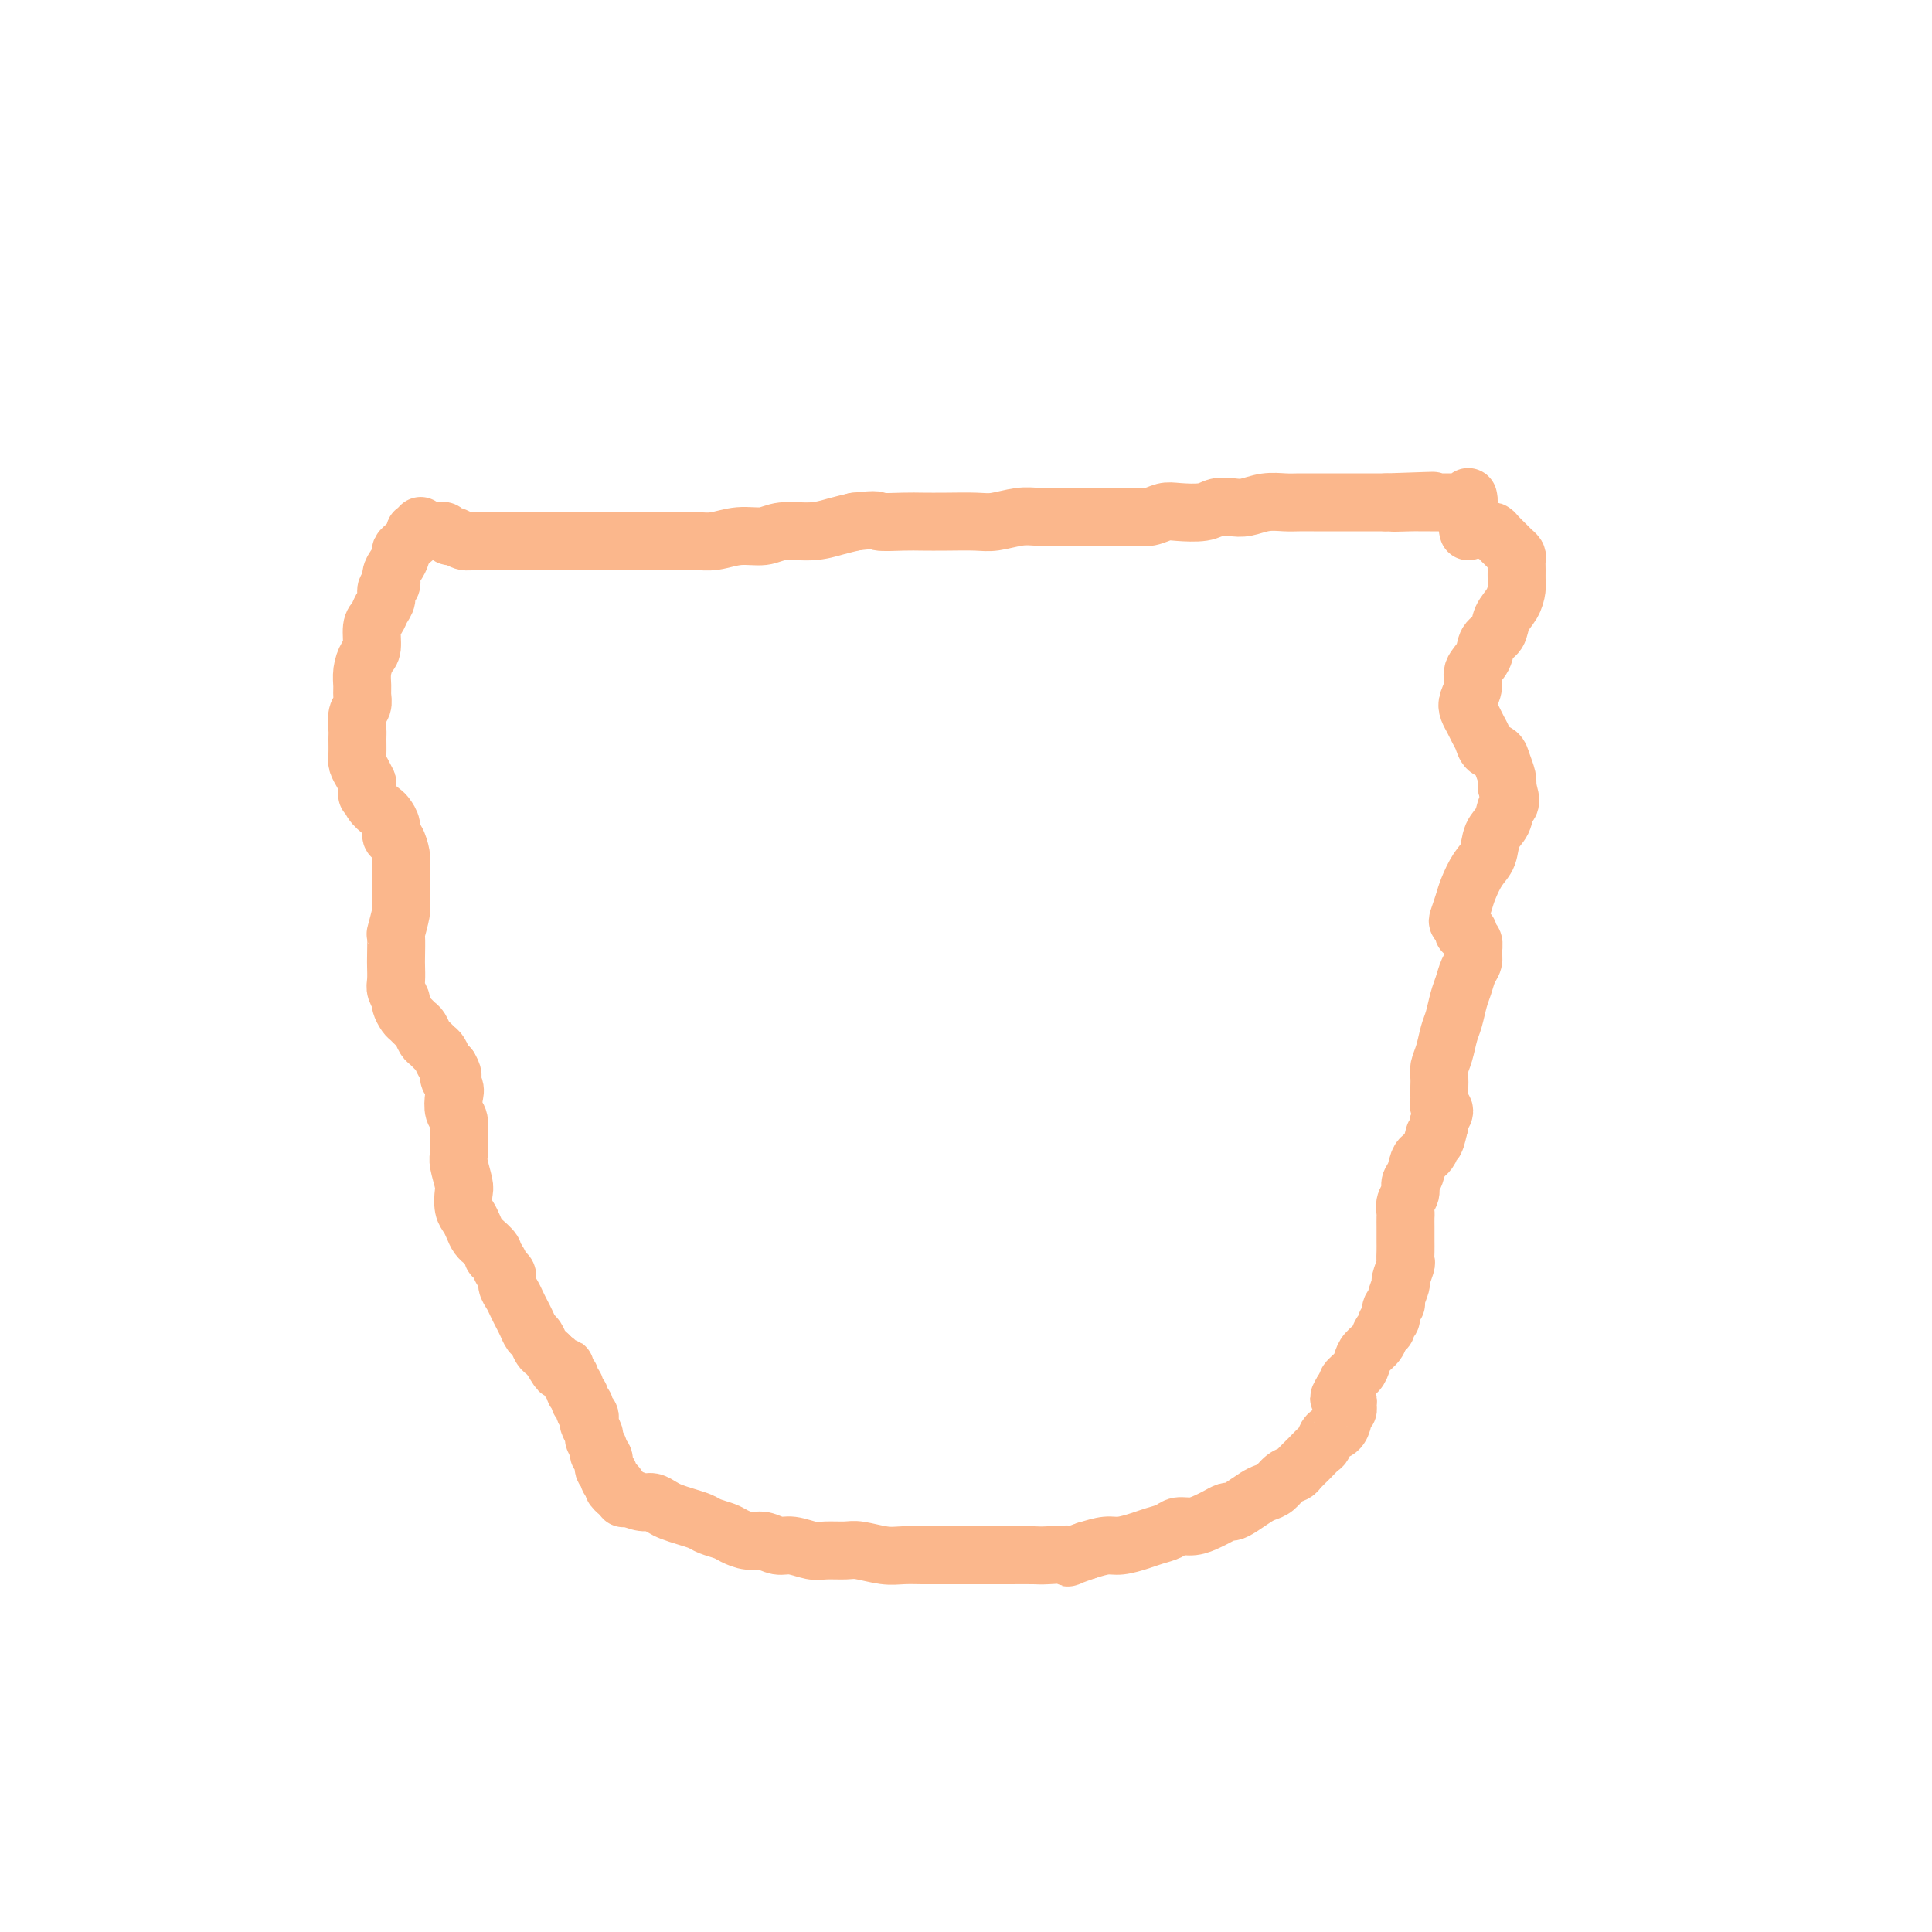 <svg viewBox='0 0 400 400' version='1.1' xmlns='http://www.w3.org/2000/svg' xmlns:xlink='http://www.w3.org/1999/xlink'><g fill='none' stroke='#FBB78C' stroke-width='12' stroke-linecap='round' stroke-linejoin='round'><path d='M90,110c0.024,0.002 0.048,0.005 0,0c-0.048,-0.005 -0.168,-0.016 0,0c0.168,0.016 0.625,0.061 1,0c0.375,-0.061 0.667,-0.227 1,0c0.333,0.227 0.708,0.845 1,1c0.292,0.155 0.501,-0.155 1,0c0.499,0.155 1.287,0.774 2,1c0.713,0.226 1.353,0.061 2,0c0.647,-0.061 1.303,-0.016 2,0c0.697,0.016 1.435,0.004 2,0c0.565,-0.004 0.957,-0.001 2,0c1.043,0.001 2.739,0.000 4,0c1.261,-0.000 2.088,-0.000 3,0c0.912,0.000 1.909,0.000 3,0c1.091,-0.000 2.277,-0.000 3,0c0.723,0.000 0.984,0.000 2,0c1.016,-0.000 2.788,-0.000 4,0c1.212,0.000 1.864,0.000 3,0c1.136,-0.000 2.758,-0.000 4,0c1.242,0.000 2.106,0.001 3,0c0.894,-0.001 1.820,-0.004 3,0c1.180,0.004 2.616,0.016 4,0c1.384,-0.016 2.717,-0.061 4,0c1.283,0.061 2.516,0.227 4,0c1.484,-0.227 3.218,-0.848 5,-1c1.782,-0.152 3.610,0.167 5,0c1.390,-0.167 2.342,-0.818 4,-1c1.658,-0.182 4.023,0.105 6,0c1.977,-0.105 3.565,-0.601 5,-1c1.435,-0.399 2.718,-0.699 4,-1'/><path d='M177,108c5.365,-0.619 4.277,-0.166 5,0c0.723,0.166 3.259,0.046 5,0c1.741,-0.046 2.689,-0.016 4,0c1.311,0.016 2.986,0.018 5,0c2.014,-0.018 4.366,-0.057 6,0c1.634,0.057 2.548,0.212 4,0c1.452,-0.212 3.442,-0.789 5,-1c1.558,-0.211 2.684,-0.057 4,0c1.316,0.057 2.820,0.015 4,0c1.180,-0.015 2.034,-0.004 3,0c0.966,0.004 2.043,0.002 3,0c0.957,-0.002 1.793,-0.004 3,0c1.207,0.004 2.786,0.015 4,0c1.214,-0.015 2.065,-0.056 3,0c0.935,0.056 1.954,0.207 3,0c1.046,-0.207 2.118,-0.774 3,-1c0.882,-0.226 1.575,-0.112 3,0c1.425,0.112 3.581,0.222 5,0c1.419,-0.222 2.102,-0.778 3,-1c0.898,-0.222 2.011,-0.112 3,0c0.989,0.112 1.854,0.226 3,0c1.146,-0.226 2.571,-0.793 4,-1c1.429,-0.207 2.861,-0.056 4,0c1.139,0.056 1.986,0.015 3,0c1.014,-0.015 2.196,-0.004 3,0c0.804,0.004 1.230,0.001 2,0c0.770,-0.001 1.883,-0.000 3,0c1.117,0.000 2.238,0.000 3,0c0.762,-0.000 1.167,-0.000 2,0c0.833,0.000 2.095,0.000 3,0c0.905,-0.000 1.452,-0.000 2,0'/><path d='M287,104c17.601,-0.619 6.603,-0.166 3,0c-3.603,0.166 0.189,0.044 2,0c1.811,-0.044 1.641,-0.012 2,0c0.359,0.012 1.248,0.003 2,0c0.752,-0.003 1.368,0.000 2,0c0.632,-0.000 1.280,-0.004 2,0c0.720,0.004 1.514,0.015 2,0c0.486,-0.015 0.666,-0.057 1,0c0.334,0.057 0.821,0.211 1,0c0.179,-0.211 0.048,-0.788 0,-1c-0.048,-0.212 -0.014,-0.061 0,0c0.014,0.061 0.007,0.030 0,0'/><path d='M87,109c-0.030,0.032 -0.060,0.064 0,0c0.060,-0.064 0.209,-0.224 0,0c-0.209,0.224 -0.777,0.834 -1,1c-0.223,0.166 -0.102,-0.110 0,0c0.102,0.110 0.186,0.606 0,1c-0.186,0.394 -0.641,0.686 -1,1c-0.359,0.314 -0.622,0.650 -1,1c-0.378,0.350 -0.871,0.714 -1,1c-0.129,0.286 0.105,0.496 0,1c-0.105,0.504 -0.549,1.304 -1,2c-0.451,0.696 -0.908,1.288 -1,2c-0.092,0.712 0.183,1.542 0,2c-0.183,0.458 -0.824,0.543 -1,1c-0.176,0.457 0.111,1.285 0,2c-0.111,0.715 -0.621,1.317 -1,2c-0.379,0.683 -0.627,1.445 -1,2c-0.373,0.555 -0.870,0.901 -1,2c-0.130,1.099 0.109,2.952 0,4c-0.109,1.048 -0.564,1.292 -1,2c-0.436,0.708 -0.853,1.879 -1,3c-0.147,1.121 -0.025,2.191 0,3c0.025,0.809 -0.046,1.356 0,2c0.046,0.644 0.209,1.383 0,2c-0.209,0.617 -0.789,1.110 -1,2c-0.211,0.890 -0.054,2.178 0,3c0.054,0.822 0.003,1.179 0,2c-0.003,0.821 0.040,2.107 0,3c-0.040,0.893 -0.165,1.394 0,2c0.165,0.606 0.618,1.316 1,2c0.382,0.684 0.691,1.342 1,2'/><path d='M76,162c0.123,3.920 -0.068,2.219 0,2c0.068,-0.219 0.396,1.045 1,2c0.604,0.955 1.485,1.602 2,2c0.515,0.398 0.664,0.547 1,1c0.336,0.453 0.861,1.208 1,2c0.139,0.792 -0.106,1.620 0,2c0.106,0.380 0.564,0.313 1,1c0.436,0.687 0.848,2.128 1,3c0.152,0.872 0.042,1.176 0,2c-0.042,0.824 -0.015,2.169 0,3c0.015,0.831 0.018,1.147 0,2c-0.018,0.853 -0.057,2.242 0,3c0.057,0.758 0.211,0.884 0,2c-0.211,1.116 -0.788,3.223 -1,4c-0.212,0.777 -0.058,0.224 0,1c0.058,0.776 0.019,2.880 0,4c-0.019,1.120 -0.020,1.255 0,2c0.020,0.745 0.061,2.101 0,3c-0.061,0.899 -0.224,1.340 0,2c0.224,0.660 0.833,1.539 1,2c0.167,0.461 -0.110,0.504 0,1c0.110,0.496 0.607,1.446 1,2c0.393,0.554 0.683,0.712 1,1c0.317,0.288 0.662,0.707 1,1c0.338,0.293 0.668,0.459 1,1c0.332,0.541 0.666,1.458 1,2c0.334,0.542 0.667,0.709 1,1c0.333,0.291 0.667,0.707 1,1c0.333,0.293 0.667,0.464 1,1c0.333,0.536 0.667,1.439 1,2c0.333,0.561 0.667,0.781 1,1'/><path d='M93,221c1.487,2.518 0.206,1.814 0,2c-0.206,0.186 0.663,1.264 1,2c0.337,0.736 0.143,1.132 0,2c-0.143,0.868 -0.236,2.208 0,3c0.236,0.792 0.799,1.035 1,2c0.201,0.965 0.040,2.652 0,4c-0.040,1.348 0.041,2.357 0,3c-0.041,0.643 -0.204,0.921 0,2c0.204,1.079 0.776,2.960 1,4c0.224,1.040 0.101,1.238 0,2c-0.101,0.762 -0.180,2.089 0,3c0.180,0.911 0.621,1.405 1,2c0.379,0.595 0.698,1.290 1,2c0.302,0.710 0.588,1.433 1,2c0.412,0.567 0.951,0.977 1,1c0.049,0.023 -0.390,-0.341 0,0c0.390,0.341 1.611,1.386 2,2c0.389,0.614 -0.054,0.797 0,1c0.054,0.203 0.606,0.424 1,1c0.394,0.576 0.630,1.505 1,2c0.370,0.495 0.873,0.555 1,1c0.127,0.445 -0.121,1.274 0,2c0.121,0.726 0.610,1.350 1,2c0.390,0.650 0.682,1.325 1,2c0.318,0.675 0.663,1.351 1,2c0.337,0.649 0.668,1.273 1,2c0.332,0.727 0.666,1.557 1,2c0.334,0.443 0.667,0.500 1,1c0.333,0.500 0.667,1.442 1,2c0.333,0.558 0.667,0.731 1,1c0.333,0.269 0.667,0.635 1,1'/><path d='M114,281c2.968,4.958 1.388,1.853 1,1c-0.388,-0.853 0.417,0.545 1,1c0.583,0.455 0.945,-0.033 1,0c0.055,0.033 -0.197,0.586 0,1c0.197,0.414 0.841,0.688 1,1c0.159,0.312 -0.169,0.661 0,1c0.169,0.339 0.834,0.668 1,1c0.166,0.332 -0.167,0.666 0,1c0.167,0.334 0.833,0.667 1,1c0.167,0.333 -0.165,0.667 0,1c0.165,0.333 0.828,0.666 1,1c0.172,0.334 -0.146,0.671 0,1c0.146,0.329 0.756,0.650 1,1c0.244,0.350 0.122,0.727 0,1c-0.122,0.273 -0.244,0.440 0,1c0.244,0.560 0.854,1.511 1,2c0.146,0.489 -0.172,0.516 0,1c0.172,0.484 0.835,1.425 1,2c0.165,0.575 -0.167,0.784 0,1c0.167,0.216 0.832,0.439 1,1c0.168,0.561 -0.163,1.458 0,2c0.163,0.542 0.818,0.727 1,1c0.182,0.273 -0.109,0.633 0,1c0.109,0.367 0.618,0.739 1,1c0.382,0.261 0.639,0.410 1,1c0.361,0.590 0.828,1.620 1,2c0.172,0.380 0.049,0.108 0,0c-0.049,-0.108 -0.025,-0.054 0,0'/><path d='M304,110c-0.118,-0.420 -0.235,-0.841 0,-1c0.235,-0.159 0.823,-0.057 1,0c0.177,0.057 -0.056,0.070 0,0c0.056,-0.070 0.400,-0.222 1,0c0.600,0.222 1.456,0.819 2,1c0.544,0.181 0.777,-0.053 1,0c0.223,0.053 0.438,0.395 1,1c0.562,0.605 1.471,1.475 2,2c0.529,0.525 0.677,0.707 1,1c0.323,0.293 0.819,0.696 1,1c0.181,0.304 0.047,0.507 0,1c-0.047,0.493 -0.005,1.275 0,2c0.005,0.725 -0.025,1.391 0,2c0.025,0.609 0.105,1.159 0,2c-0.105,0.841 -0.394,1.971 -1,3c-0.606,1.029 -1.529,1.955 -2,3c-0.471,1.045 -0.489,2.208 -1,3c-0.511,0.792 -1.513,1.213 -2,2c-0.487,0.787 -0.457,1.940 -1,3c-0.543,1.060 -1.659,2.027 -2,3c-0.341,0.973 0.094,1.951 0,3c-0.094,1.049 -0.715,2.167 -1,3c-0.285,0.833 -0.232,1.379 0,2c0.232,0.621 0.643,1.318 1,2c0.357,0.682 0.659,1.351 1,2c0.341,0.649 0.722,1.280 1,2c0.278,0.720 0.453,1.530 1,2c0.547,0.470 1.466,0.600 2,1c0.534,0.400 0.682,1.069 1,2c0.318,0.931 0.805,2.123 1,3c0.195,0.877 0.097,1.438 0,2'/><path d='M312,163c1.268,3.542 0.439,3.398 0,4c-0.439,0.602 -0.489,1.950 -1,3c-0.511,1.050 -1.485,1.803 -2,3c-0.515,1.197 -0.572,2.839 -1,4c-0.428,1.161 -1.226,1.841 -2,3c-0.774,1.159 -1.524,2.797 -2,4c-0.476,1.203 -0.679,1.973 -1,3c-0.321,1.027 -0.762,2.313 -1,3c-0.238,0.687 -0.275,0.776 0,1c0.275,0.224 0.862,0.584 1,1c0.138,0.416 -0.174,0.888 0,1c0.174,0.112 0.832,-0.136 1,0c0.168,0.136 -0.154,0.654 0,1c0.154,0.346 0.784,0.519 1,1c0.216,0.481 0.016,1.272 0,2c-0.016,0.728 0.150,1.395 0,2c-0.150,0.605 -0.618,1.147 -1,2c-0.382,0.853 -0.680,2.017 -1,3c-0.320,0.983 -0.664,1.786 -1,3c-0.336,1.214 -0.664,2.839 -1,4c-0.336,1.161 -0.678,1.858 -1,3c-0.322,1.142 -0.622,2.729 -1,4c-0.378,1.271 -0.833,2.224 -1,3c-0.167,0.776 -0.046,1.374 0,2c0.046,0.626 0.017,1.280 0,2c-0.017,0.720 -0.022,1.506 0,2c0.022,0.494 0.072,0.696 0,1c-0.072,0.304 -0.267,0.710 0,1c0.267,0.290 0.995,0.463 1,1c0.005,0.537 -0.713,1.439 -1,2c-0.287,0.561 -0.144,0.780 0,1'/><path d='M298,233c-1.278,5.552 -0.973,2.432 -1,2c-0.027,-0.432 -0.384,1.824 -1,3c-0.616,1.176 -1.489,1.273 -2,2c-0.511,0.727 -0.659,2.083 -1,3c-0.341,0.917 -0.876,1.396 -1,2c-0.124,0.604 0.163,1.332 0,2c-0.163,0.668 -0.776,1.277 -1,2c-0.224,0.723 -0.060,1.559 0,2c0.060,0.441 0.016,0.488 0,1c-0.016,0.512 -0.005,1.489 0,2c0.005,0.511 0.002,0.554 0,1c-0.002,0.446 -0.005,1.293 0,2c0.005,0.707 0.016,1.272 0,2c-0.016,0.728 -0.061,1.617 0,2c0.061,0.383 0.228,0.260 0,1c-0.228,0.740 -0.850,2.344 -1,3c-0.150,0.656 0.171,0.365 0,1c-0.171,0.635 -0.834,2.198 -1,3c-0.166,0.802 0.167,0.845 0,1c-0.167,0.155 -0.833,0.422 -1,1c-0.167,0.578 0.163,1.467 0,2c-0.163,0.533 -0.821,0.709 -1,1c-0.179,0.291 0.120,0.697 0,1c-0.120,0.303 -0.661,0.504 -1,1c-0.339,0.496 -0.477,1.288 -1,2c-0.523,0.712 -1.432,1.342 -2,2c-0.568,0.658 -0.796,1.342 -1,2c-0.204,0.658 -0.385,1.290 -1,2c-0.615,0.710 -1.666,1.499 -2,2c-0.334,0.501 0.047,0.715 0,1c-0.047,0.285 -0.524,0.643 -1,1'/><path d='M278,288c-1.530,2.483 -0.356,1.190 0,1c0.356,-0.190 -0.105,0.723 0,1c0.105,0.277 0.775,-0.082 1,0c0.225,0.082 0.006,0.603 0,1c-0.006,0.397 0.202,0.669 0,1c-0.202,0.331 -0.814,0.723 -1,1c-0.186,0.277 0.053,0.441 0,1c-0.053,0.559 -0.398,1.515 -1,2c-0.602,0.485 -1.461,0.501 -2,1c-0.539,0.499 -0.760,1.482 -1,2c-0.240,0.518 -0.501,0.572 -1,1c-0.499,0.428 -1.236,1.232 -2,2c-0.764,0.768 -1.556,1.501 -2,2c-0.444,0.499 -0.541,0.763 -1,1c-0.459,0.237 -1.281,0.448 -2,1c-0.719,0.552 -1.334,1.444 -2,2c-0.666,0.556 -1.382,0.775 -2,1c-0.618,0.225 -1.138,0.456 -2,1c-0.862,0.544 -2.064,1.402 -3,2c-0.936,0.598 -1.604,0.935 -2,1c-0.396,0.065 -0.519,-0.141 -1,0c-0.481,0.141 -1.321,0.629 -2,1c-0.679,0.371 -1.196,0.624 -2,1c-0.804,0.376 -1.894,0.874 -3,1c-1.106,0.126 -2.229,-0.120 -3,0c-0.771,0.120 -1.192,0.606 -2,1c-0.808,0.394 -2.004,0.697 -3,1c-0.996,0.303 -1.793,0.607 -3,1c-1.207,0.393 -2.825,0.875 -4,1c-1.175,0.125 -1.907,-0.107 -3,0c-1.093,0.107 -2.546,0.554 -4,1'/><path d='M225,321c-6.439,2.238 -3.036,1.332 -3,1c0.036,-0.332 -3.295,-0.089 -5,0c-1.705,0.089 -1.785,0.024 -3,0c-1.215,-0.024 -3.564,-0.006 -5,0c-1.436,0.006 -1.958,0.002 -3,0c-1.042,-0.002 -2.603,-0.001 -4,0c-1.397,0.001 -2.630,0.001 -4,0c-1.370,-0.001 -2.878,-0.004 -4,0c-1.122,0.004 -1.860,0.015 -3,0c-1.140,-0.015 -2.683,-0.057 -4,0c-1.317,0.057 -2.410,0.212 -4,0c-1.590,-0.212 -3.679,-0.793 -5,-1c-1.321,-0.207 -1.876,-0.040 -3,0c-1.124,0.040 -2.818,-0.046 -4,0c-1.182,0.046 -1.852,0.223 -3,0c-1.148,-0.223 -2.773,-0.847 -4,-1c-1.227,-0.153 -2.057,0.166 -3,0c-0.943,-0.166 -2.000,-0.818 -3,-1c-1.000,-0.182 -1.944,0.106 -3,0c-1.056,-0.106 -2.225,-0.606 -3,-1c-0.775,-0.394 -1.156,-0.683 -2,-1c-0.844,-0.317 -2.151,-0.662 -3,-1c-0.849,-0.338 -1.239,-0.669 -2,-1c-0.761,-0.331 -1.894,-0.662 -3,-1c-1.106,-0.338 -2.187,-0.682 -3,-1c-0.813,-0.318 -1.359,-0.610 -2,-1c-0.641,-0.390 -1.376,-0.878 -2,-1c-0.624,-0.122 -1.136,0.122 -2,0c-0.864,-0.122 -2.079,-0.610 -3,-1c-0.921,-0.390 -1.549,-0.683 -2,-1c-0.451,-0.317 -0.726,-0.659 -1,-1'/></g>
</svg>